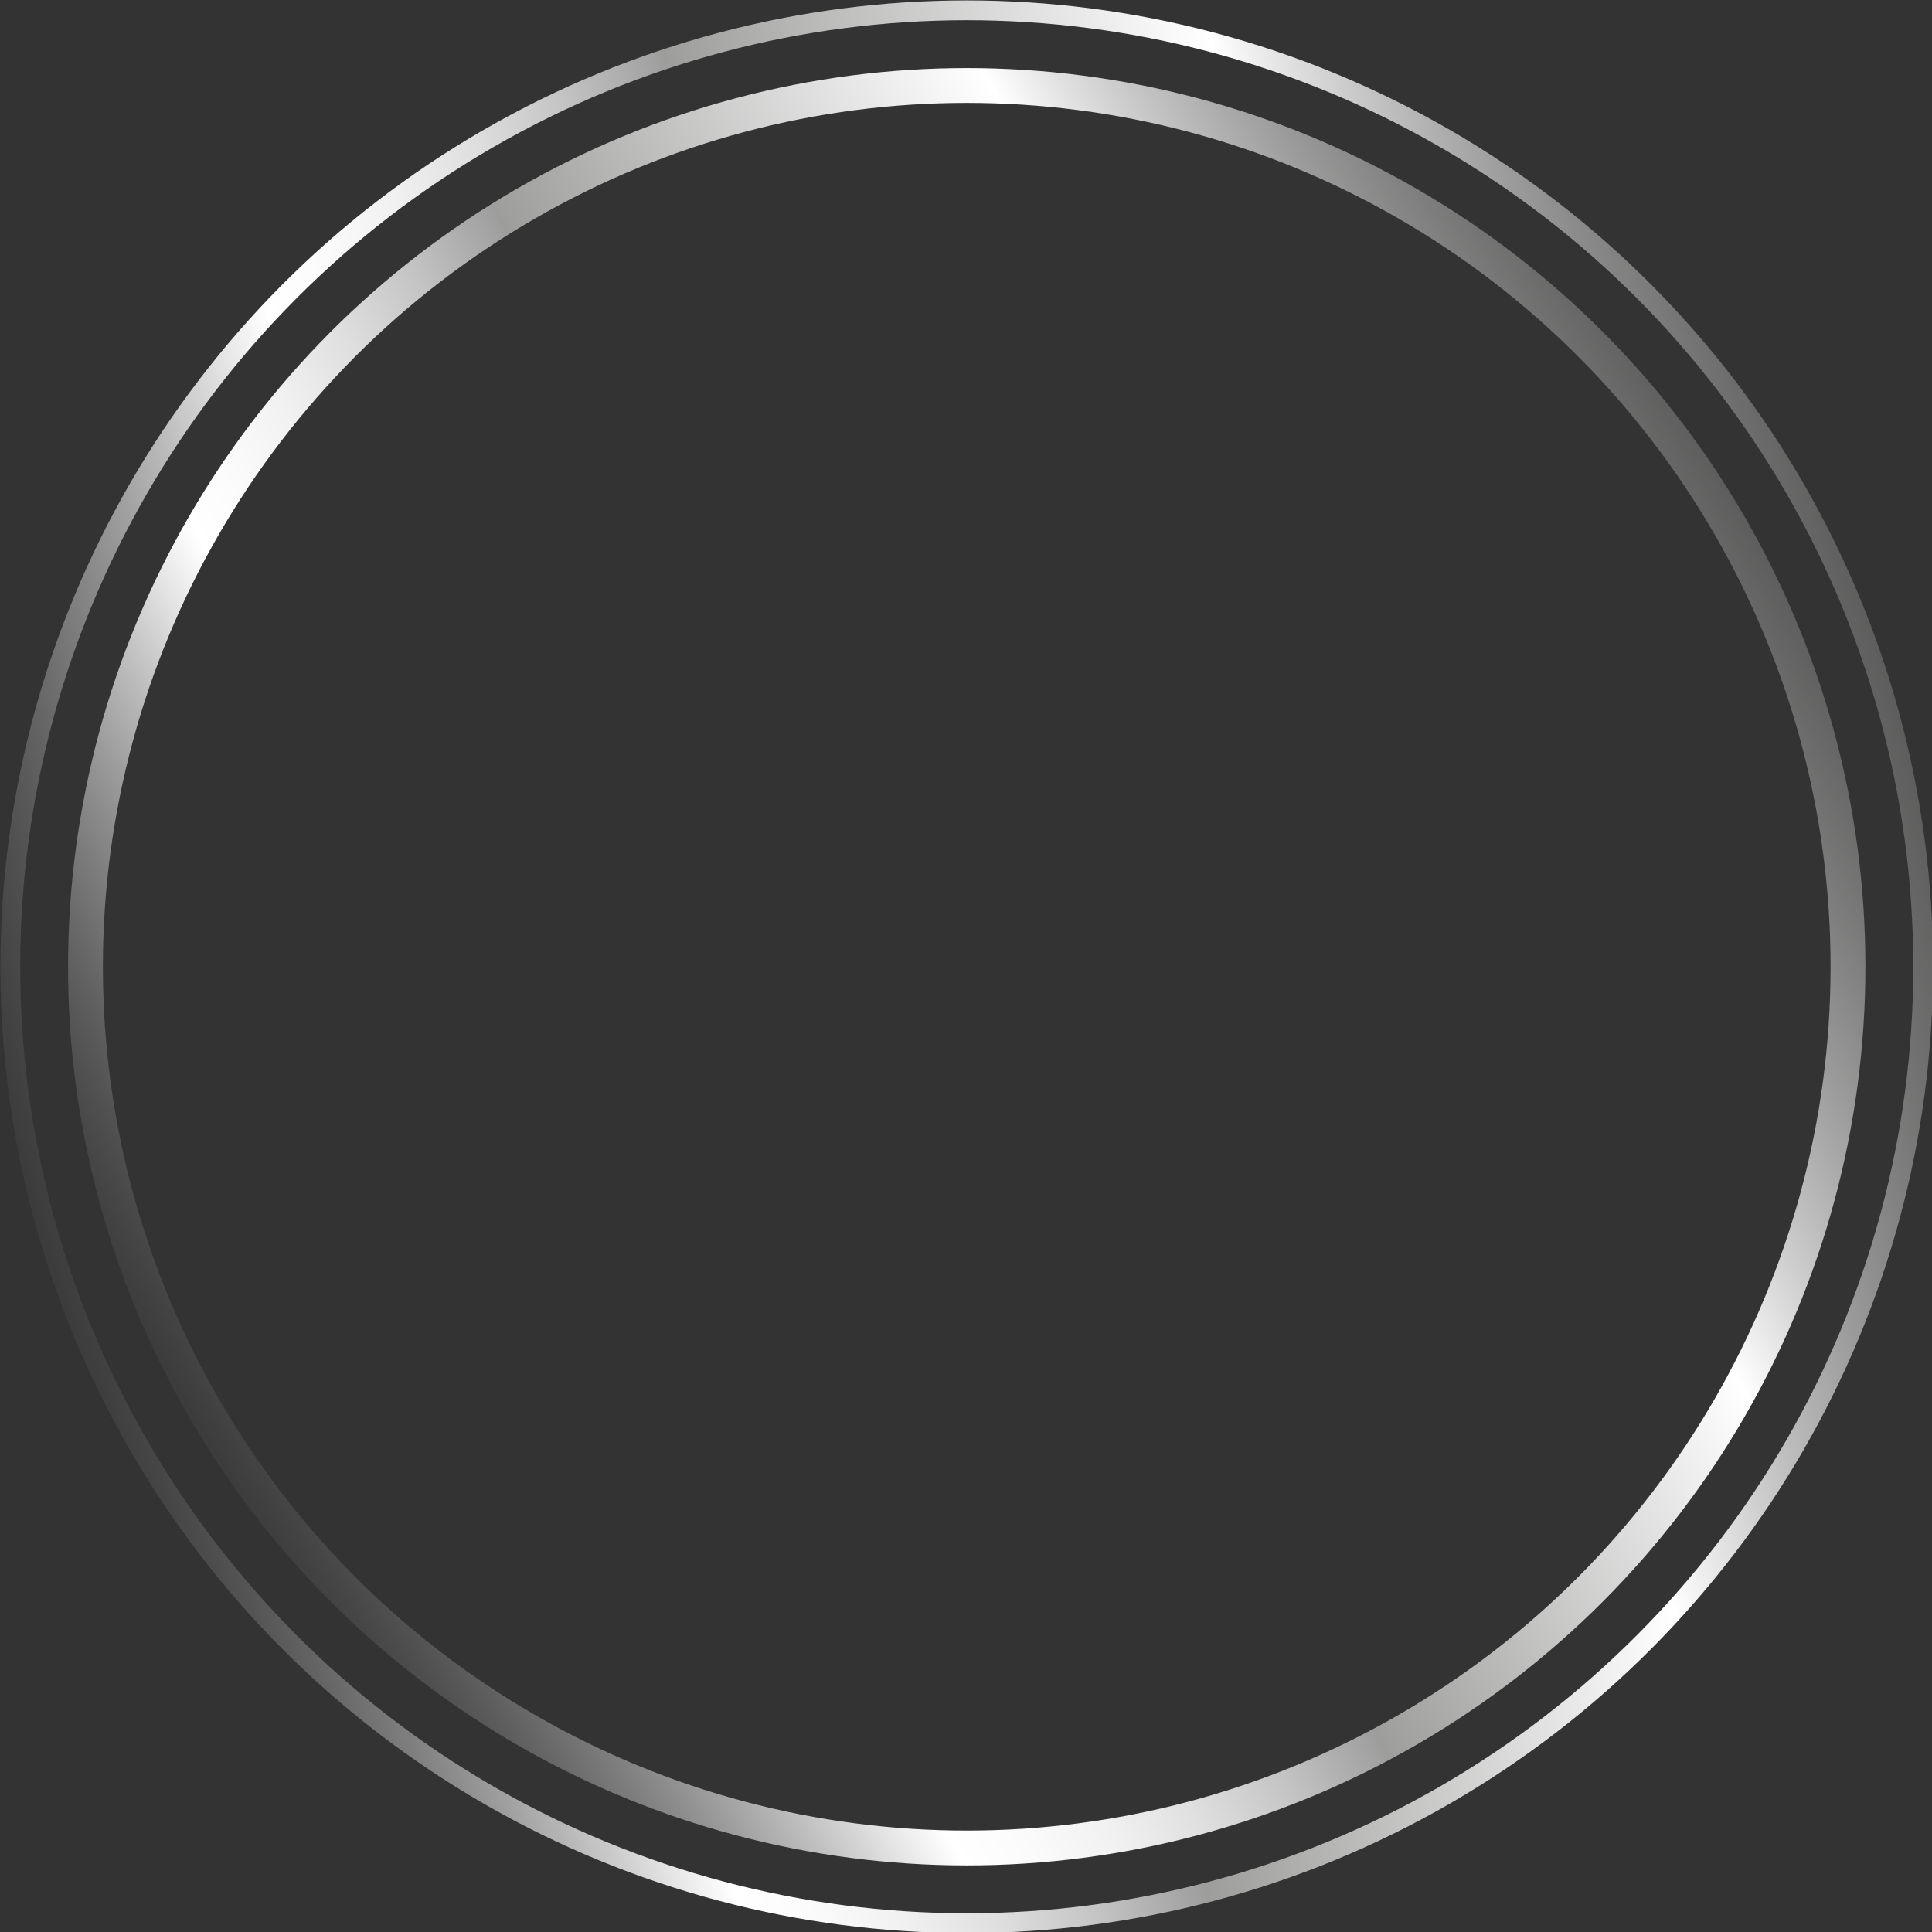 <?xml version="1.0" encoding="UTF-8"?><svg xmlns="http://www.w3.org/2000/svg" xmlns:xlink="http://www.w3.org/1999/xlink" height="131.1" id="Layer_1" preserveAspectRatio="xMidYMid meet" version="1.1" viewBox="34.4 34.4 131.1 131.1" width="131.1" x="0" xml:space="preserve" y="0" zoomAndPan="magnify"><rect x="34.4" y="34.4" width="131.1" height="131.1" fill="#333333" stroke="none"/><linearGradient gradientUnits="userSpaceOnUse" id="SVGID_1_" x1="47.179" x2="152.821" xlink:actuate="onLoad" xlink:show="other" xlink:type="simple" xmlns:xlink="http://www.w3.org/1999/xlink" y1="130.496" y2="69.504"><stop offset="0" stop-color="#878787" stop-opacity=".1"/><stop offset=".015" stop-color="#929191" stop-opacity=".153"/><stop offset=".095" stop-color="#c3c3c3" stop-opacity=".446"/><stop offset=".164" stop-color="#e4e4e4" stop-opacity=".694"/><stop offset=".217" stop-color="#f8f8f8" stop-opacity=".887"/><stop offset=".249" stop-color="#fff"/><stop offset=".284" stop-color="#fbfbfb"/><stop offset=".328" stop-color="#f1f1f1"/><stop offset=".375" stop-color="#dfdfdf"/><stop offset=".426" stop-color="#c5c4c4"/><stop offset=".478" stop-color="#a1a1a1"/><stop offset=".483" stop-color="#9d9d9c"/><stop offset=".757" stop-color="#fff"/><stop offset="1" stop-color="#9d9d9c" stop-opacity=".4"/></linearGradient><circle cx="100" cy="100" fill="none" r="59.8" stroke="url(#SVGID_1_)" stroke-miterlimit="10" stroke-width="2.364"/><linearGradient gradientTransform="rotate(13.55 99.984 99.98)" gradientUnits="userSpaceOnUse" id="SVGID_2_" x1="43.214" x2="156.786" xlink:actuate="onLoad" xlink:show="other" xlink:type="simple" xmlns:xlink="http://www.w3.org/1999/xlink" y1="132.785" y2="67.215"><stop offset="0" stop-color="#878787" stop-opacity=".1"/><stop offset=".015" stop-color="#929191" stop-opacity=".153"/><stop offset=".095" stop-color="#c3c3c3" stop-opacity=".446"/><stop offset=".164" stop-color="#e4e4e4" stop-opacity=".694"/><stop offset=".217" stop-color="#f8f8f8" stop-opacity=".887"/><stop offset=".249" stop-color="#fff"/><stop offset=".284" stop-color="#fbfbfb"/><stop offset=".328" stop-color="#f1f1f1"/><stop offset=".375" stop-color="#dfdfdf"/><stop offset=".426" stop-color="#c5c4c4"/><stop offset=".478" stop-color="#a1a1a1"/><stop offset=".483" stop-color="#9d9d9c"/><stop offset=".757" stop-color="#fff"/><stop offset="1" stop-color="#9d9d9c" stop-opacity=".4"/></linearGradient><circle cx="100" cy="100" fill="none" r="64.9" stroke="url(#SVGID_2_)" stroke-miterlimit="10" stroke-width="1.342"/></svg>